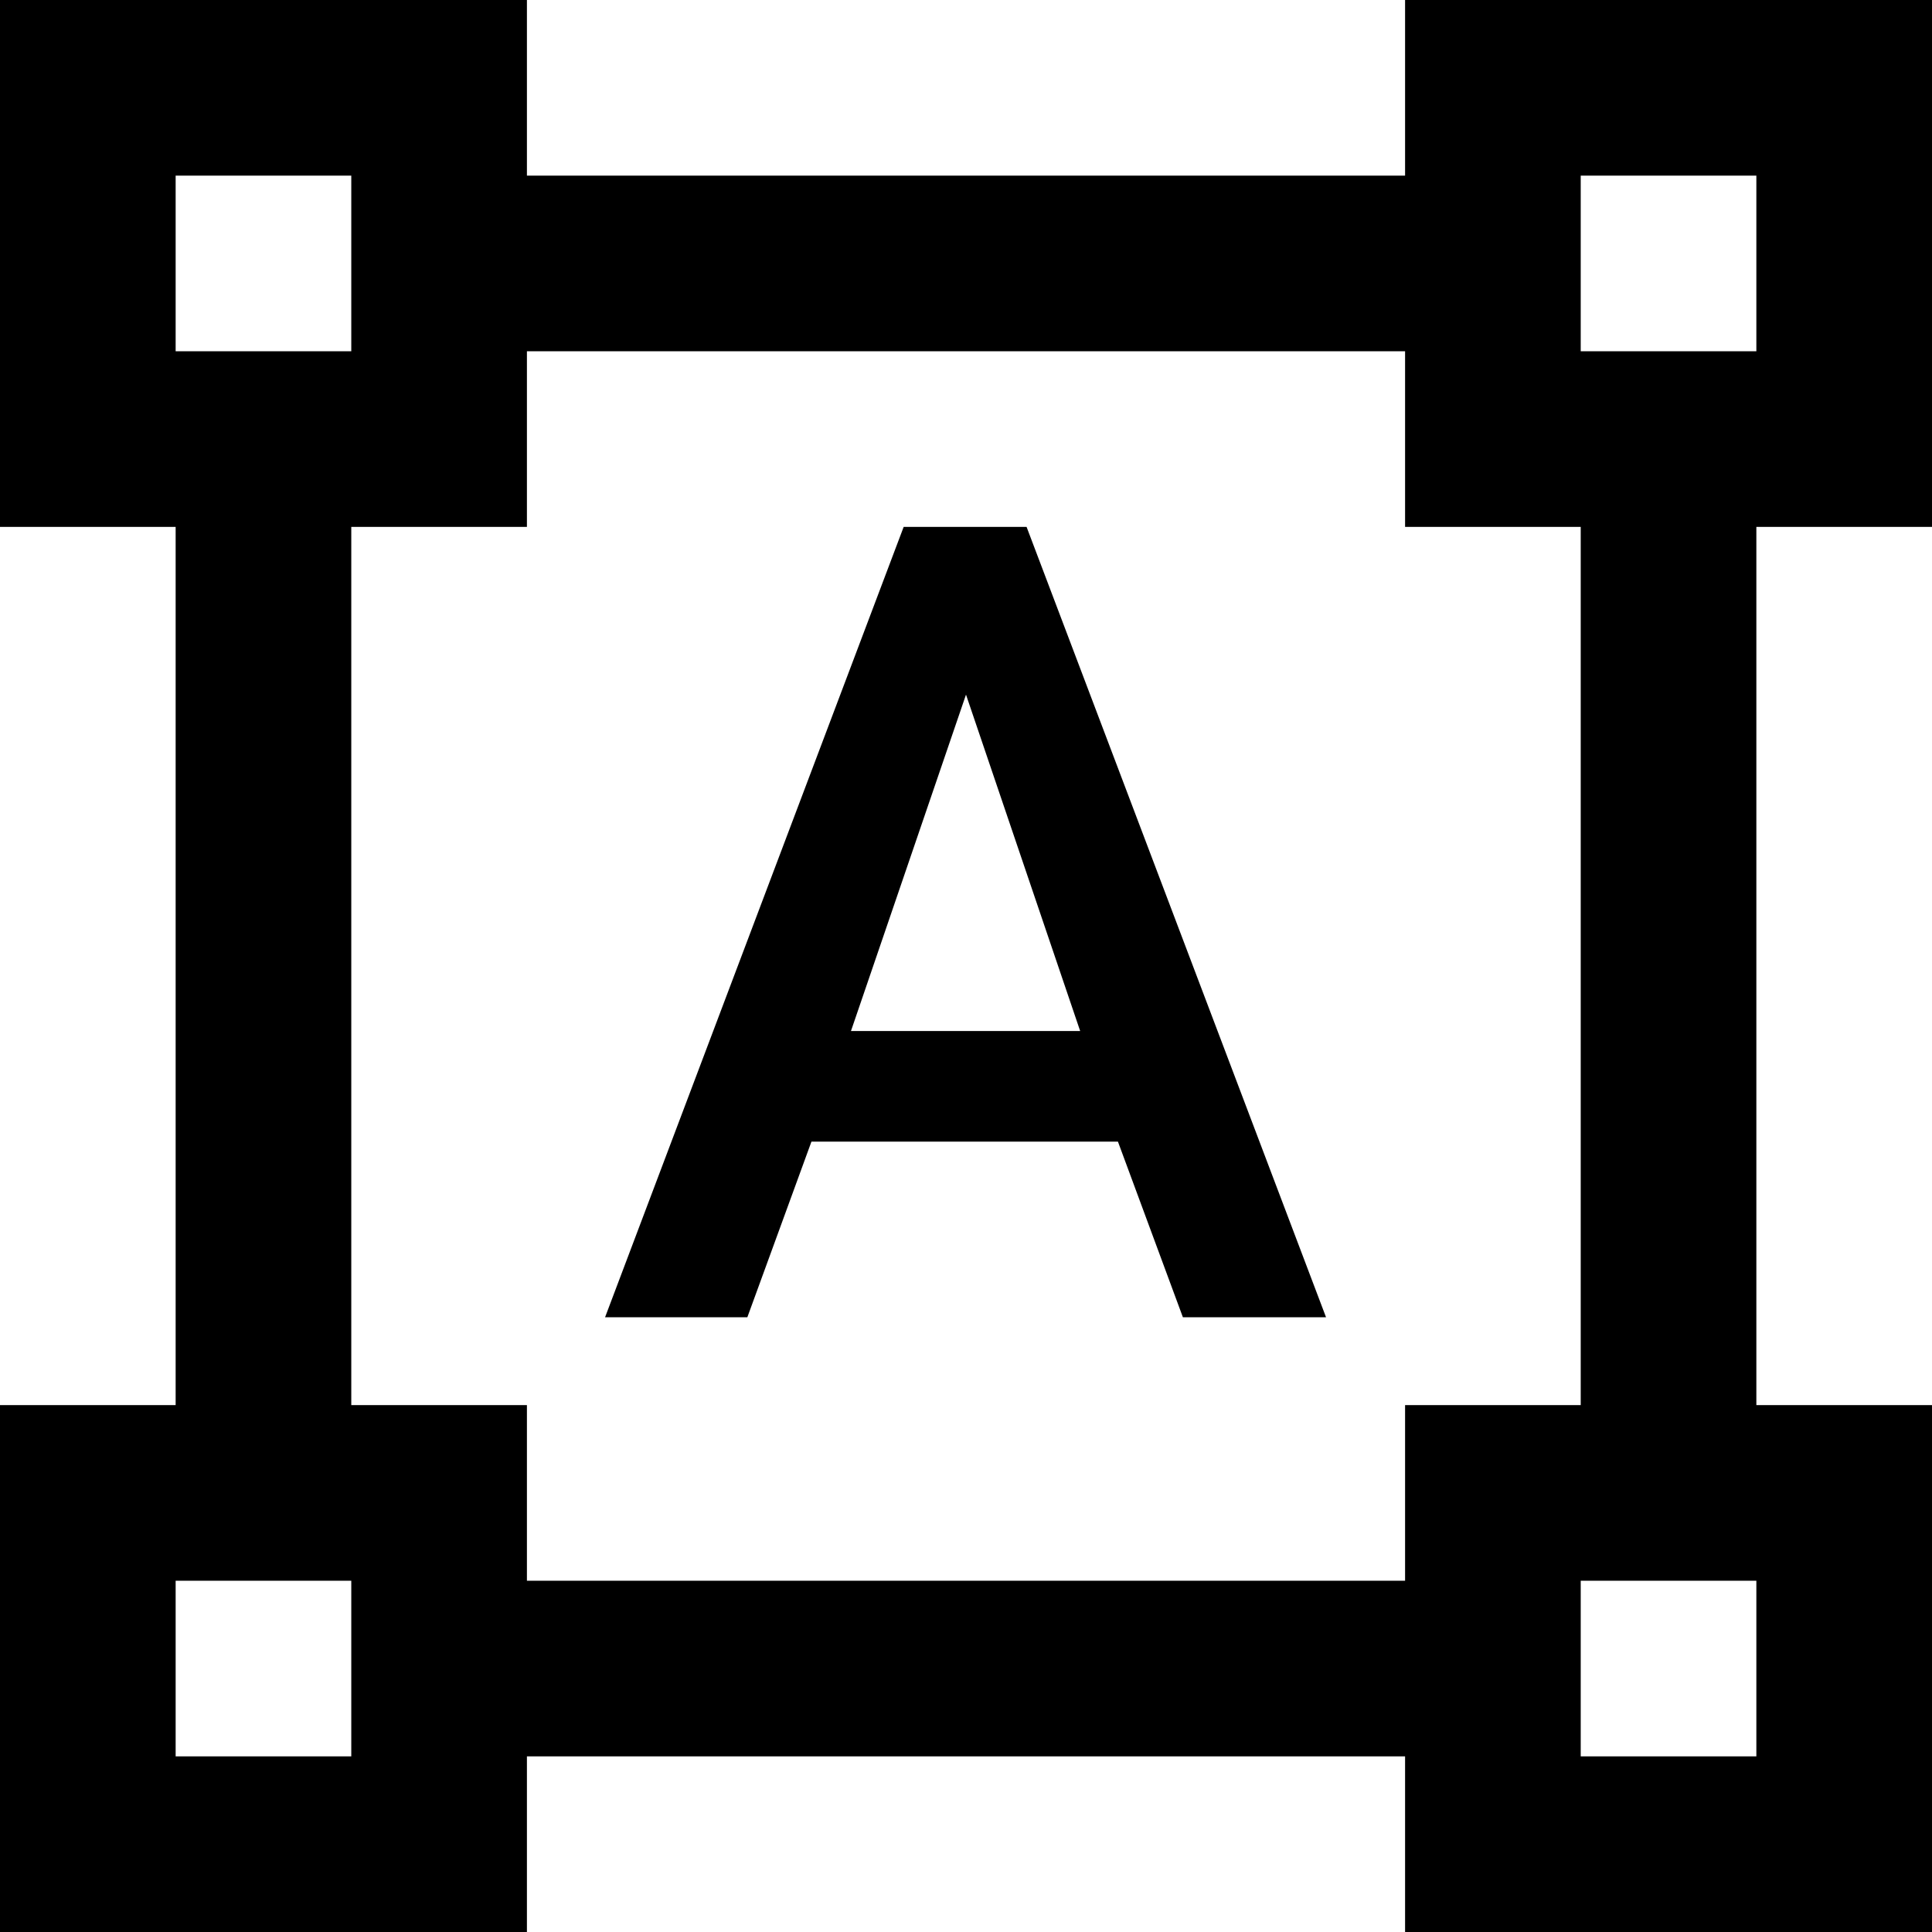 <?xml version="1.0" encoding="UTF-8"?> <svg xmlns="http://www.w3.org/2000/svg" width="56" height="56" viewBox="0 0 56 56" fill="none"> <path d="M56 15.273V0H40.727V5.091H15.273V0H0V15.273H5.091V40.727H0V56H15.273V50.909H40.727V56H56V40.727H50.909V15.273H56ZM5.091 5.091H10.182V10.182H5.091V5.091ZM10.182 50.909H5.091V45.818H10.182V50.909ZM40.727 45.818H15.273V40.727H10.182V15.273H15.273V10.182H40.727V15.273H45.818V40.727H40.727V45.818ZM50.909 50.909H45.818V45.818H50.909V50.909ZM45.818 10.182V5.091H50.909V10.182H45.818ZM32.404 33.091H23.52L21.662 38.182H17.538L26.193 15.273H29.756L38.436 38.182H34.287L32.404 33.091ZM24.666 29.884H31.309L28 20.134L24.666 29.884Z" fill="black"></path> </svg> 